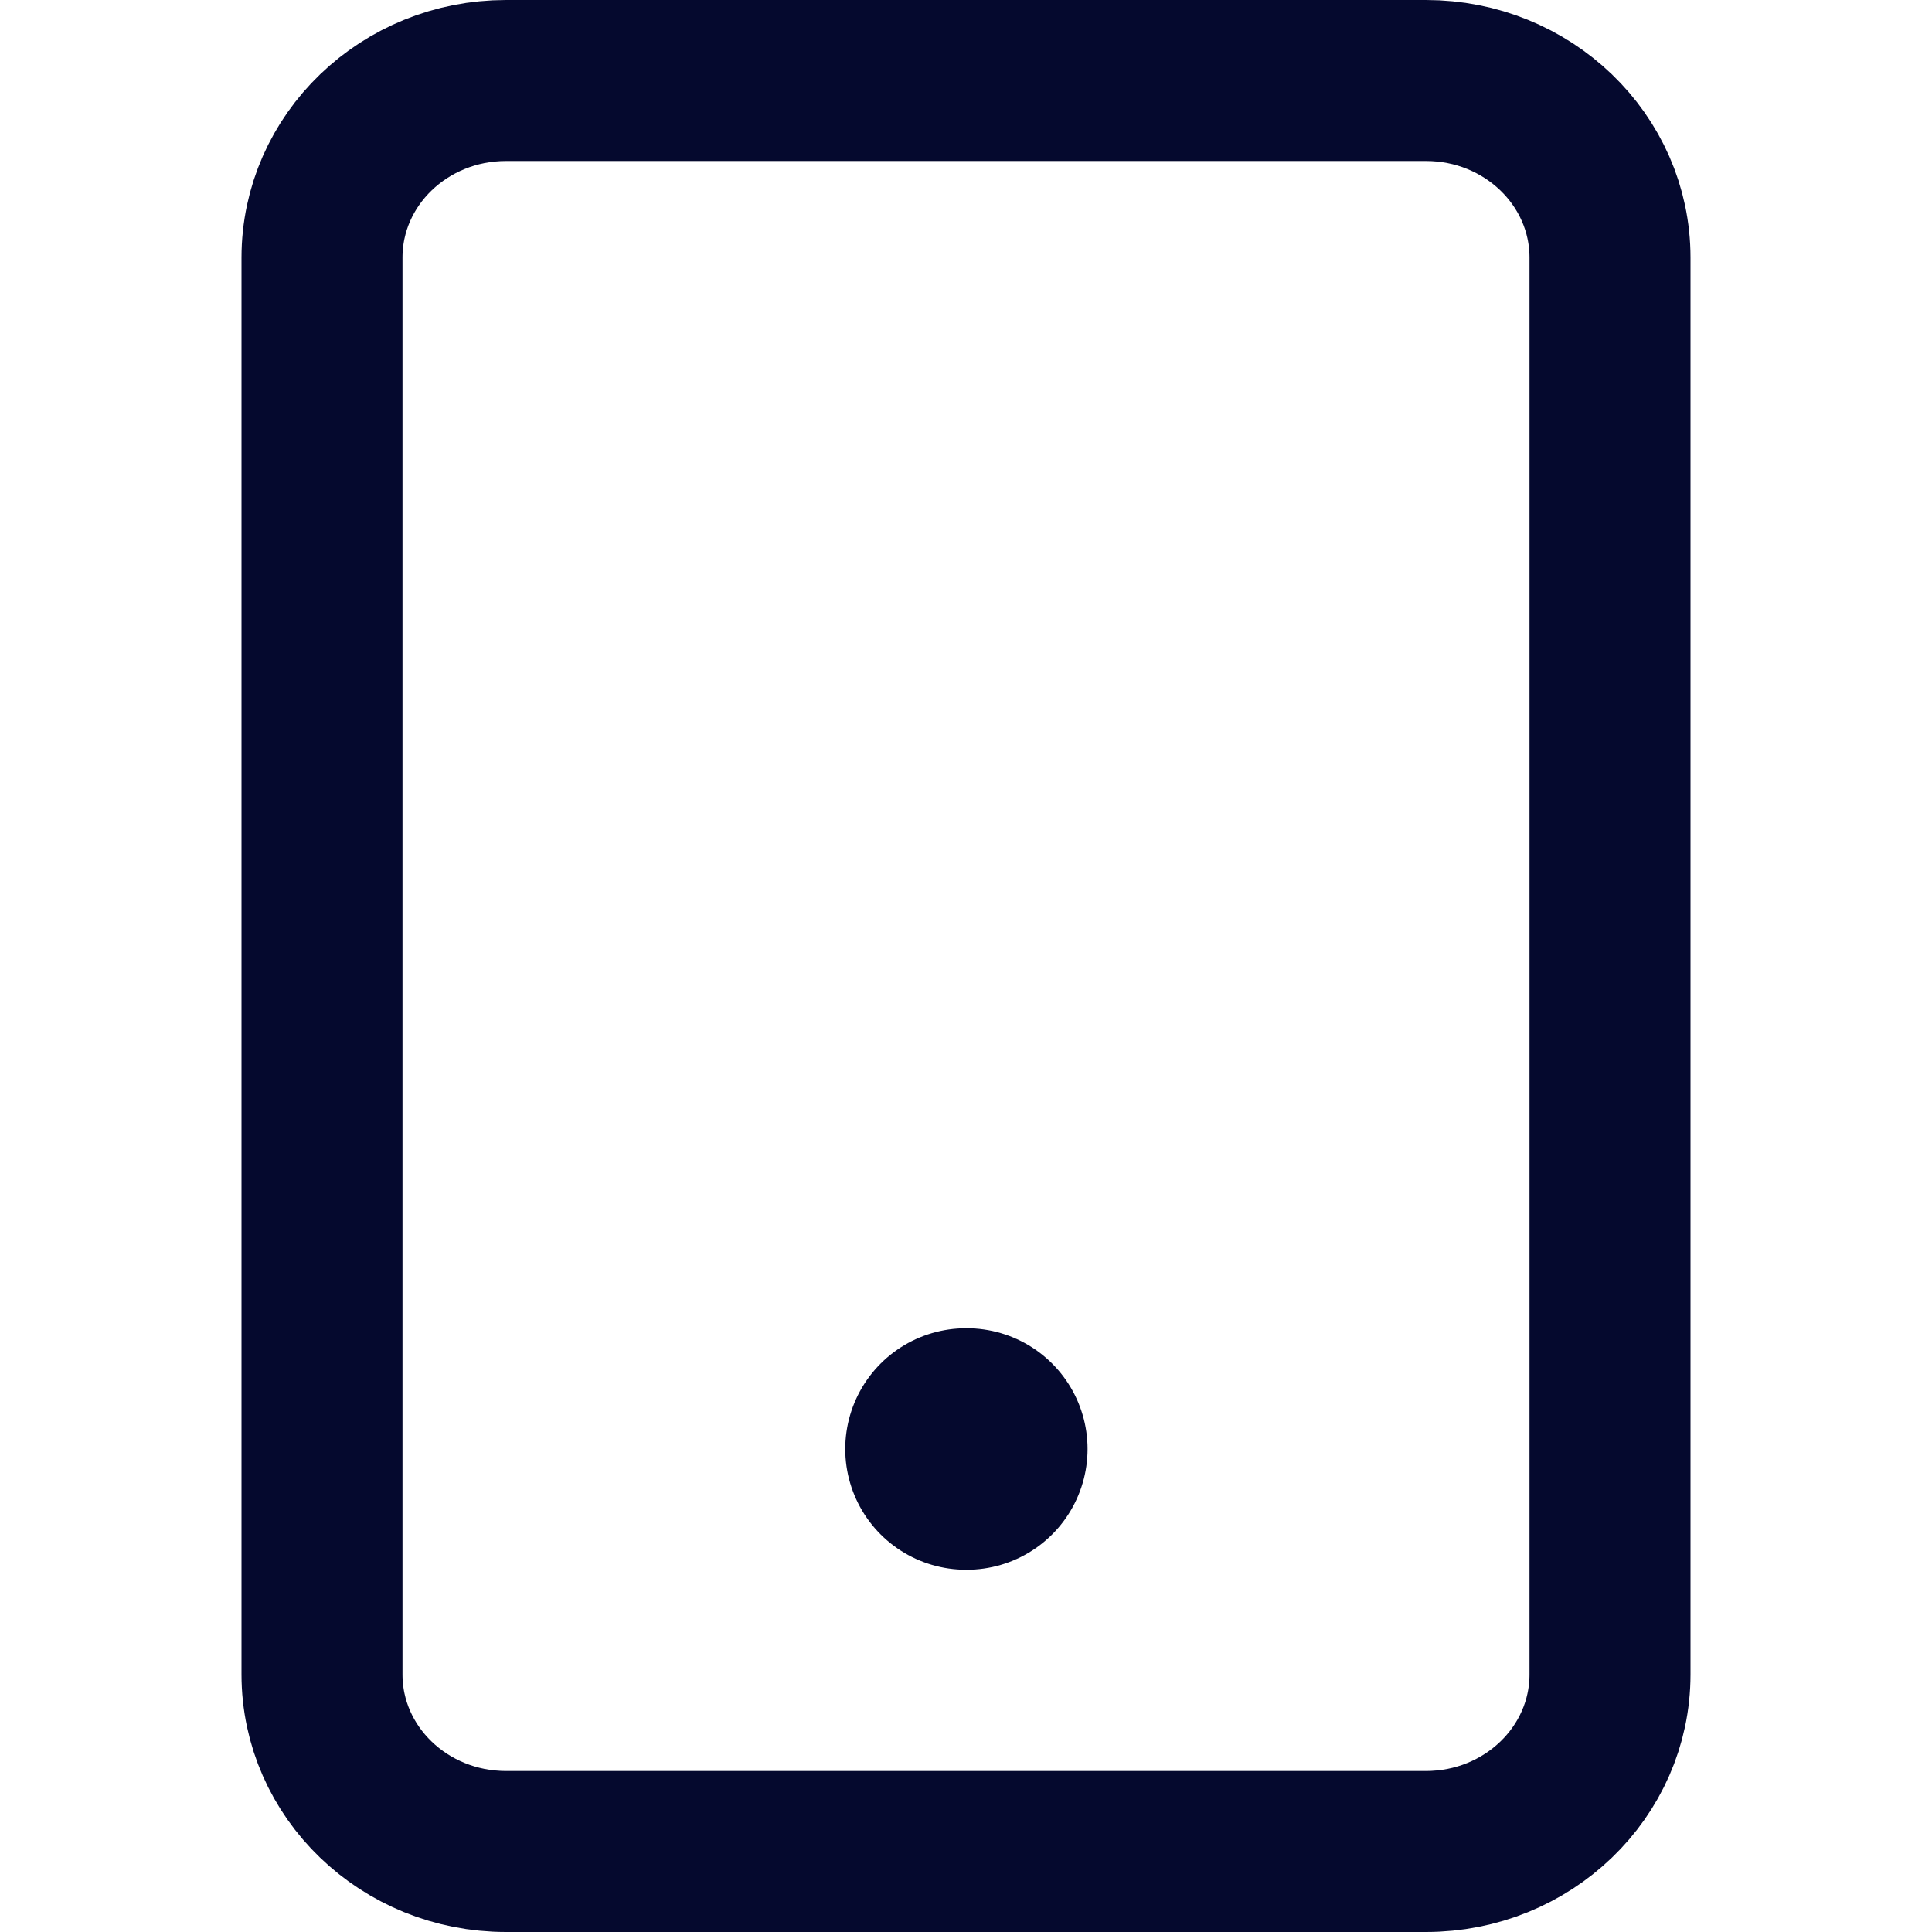 <svg xmlns="http://www.w3.org/2000/svg" fill="none" viewBox="0 0 24 24" height="24" width="24">
<path stroke-linejoin="round" stroke-linecap="round" stroke-width="2" stroke="#05092E" d="M17.714 1H6.286C5.023 1 4 1.985 4 3.2V20.8C4 22.015 5.023 23 6.286 23H17.714C18.977 23 20 22.015 20 20.8V3.2C20 1.985 18.977 1 17.714 1Z"></path>
<path stroke-linejoin="round" stroke-linecap="round" stroke-width="3" stroke="#05092E" d="M12 18H12.01"></path>
</svg>
